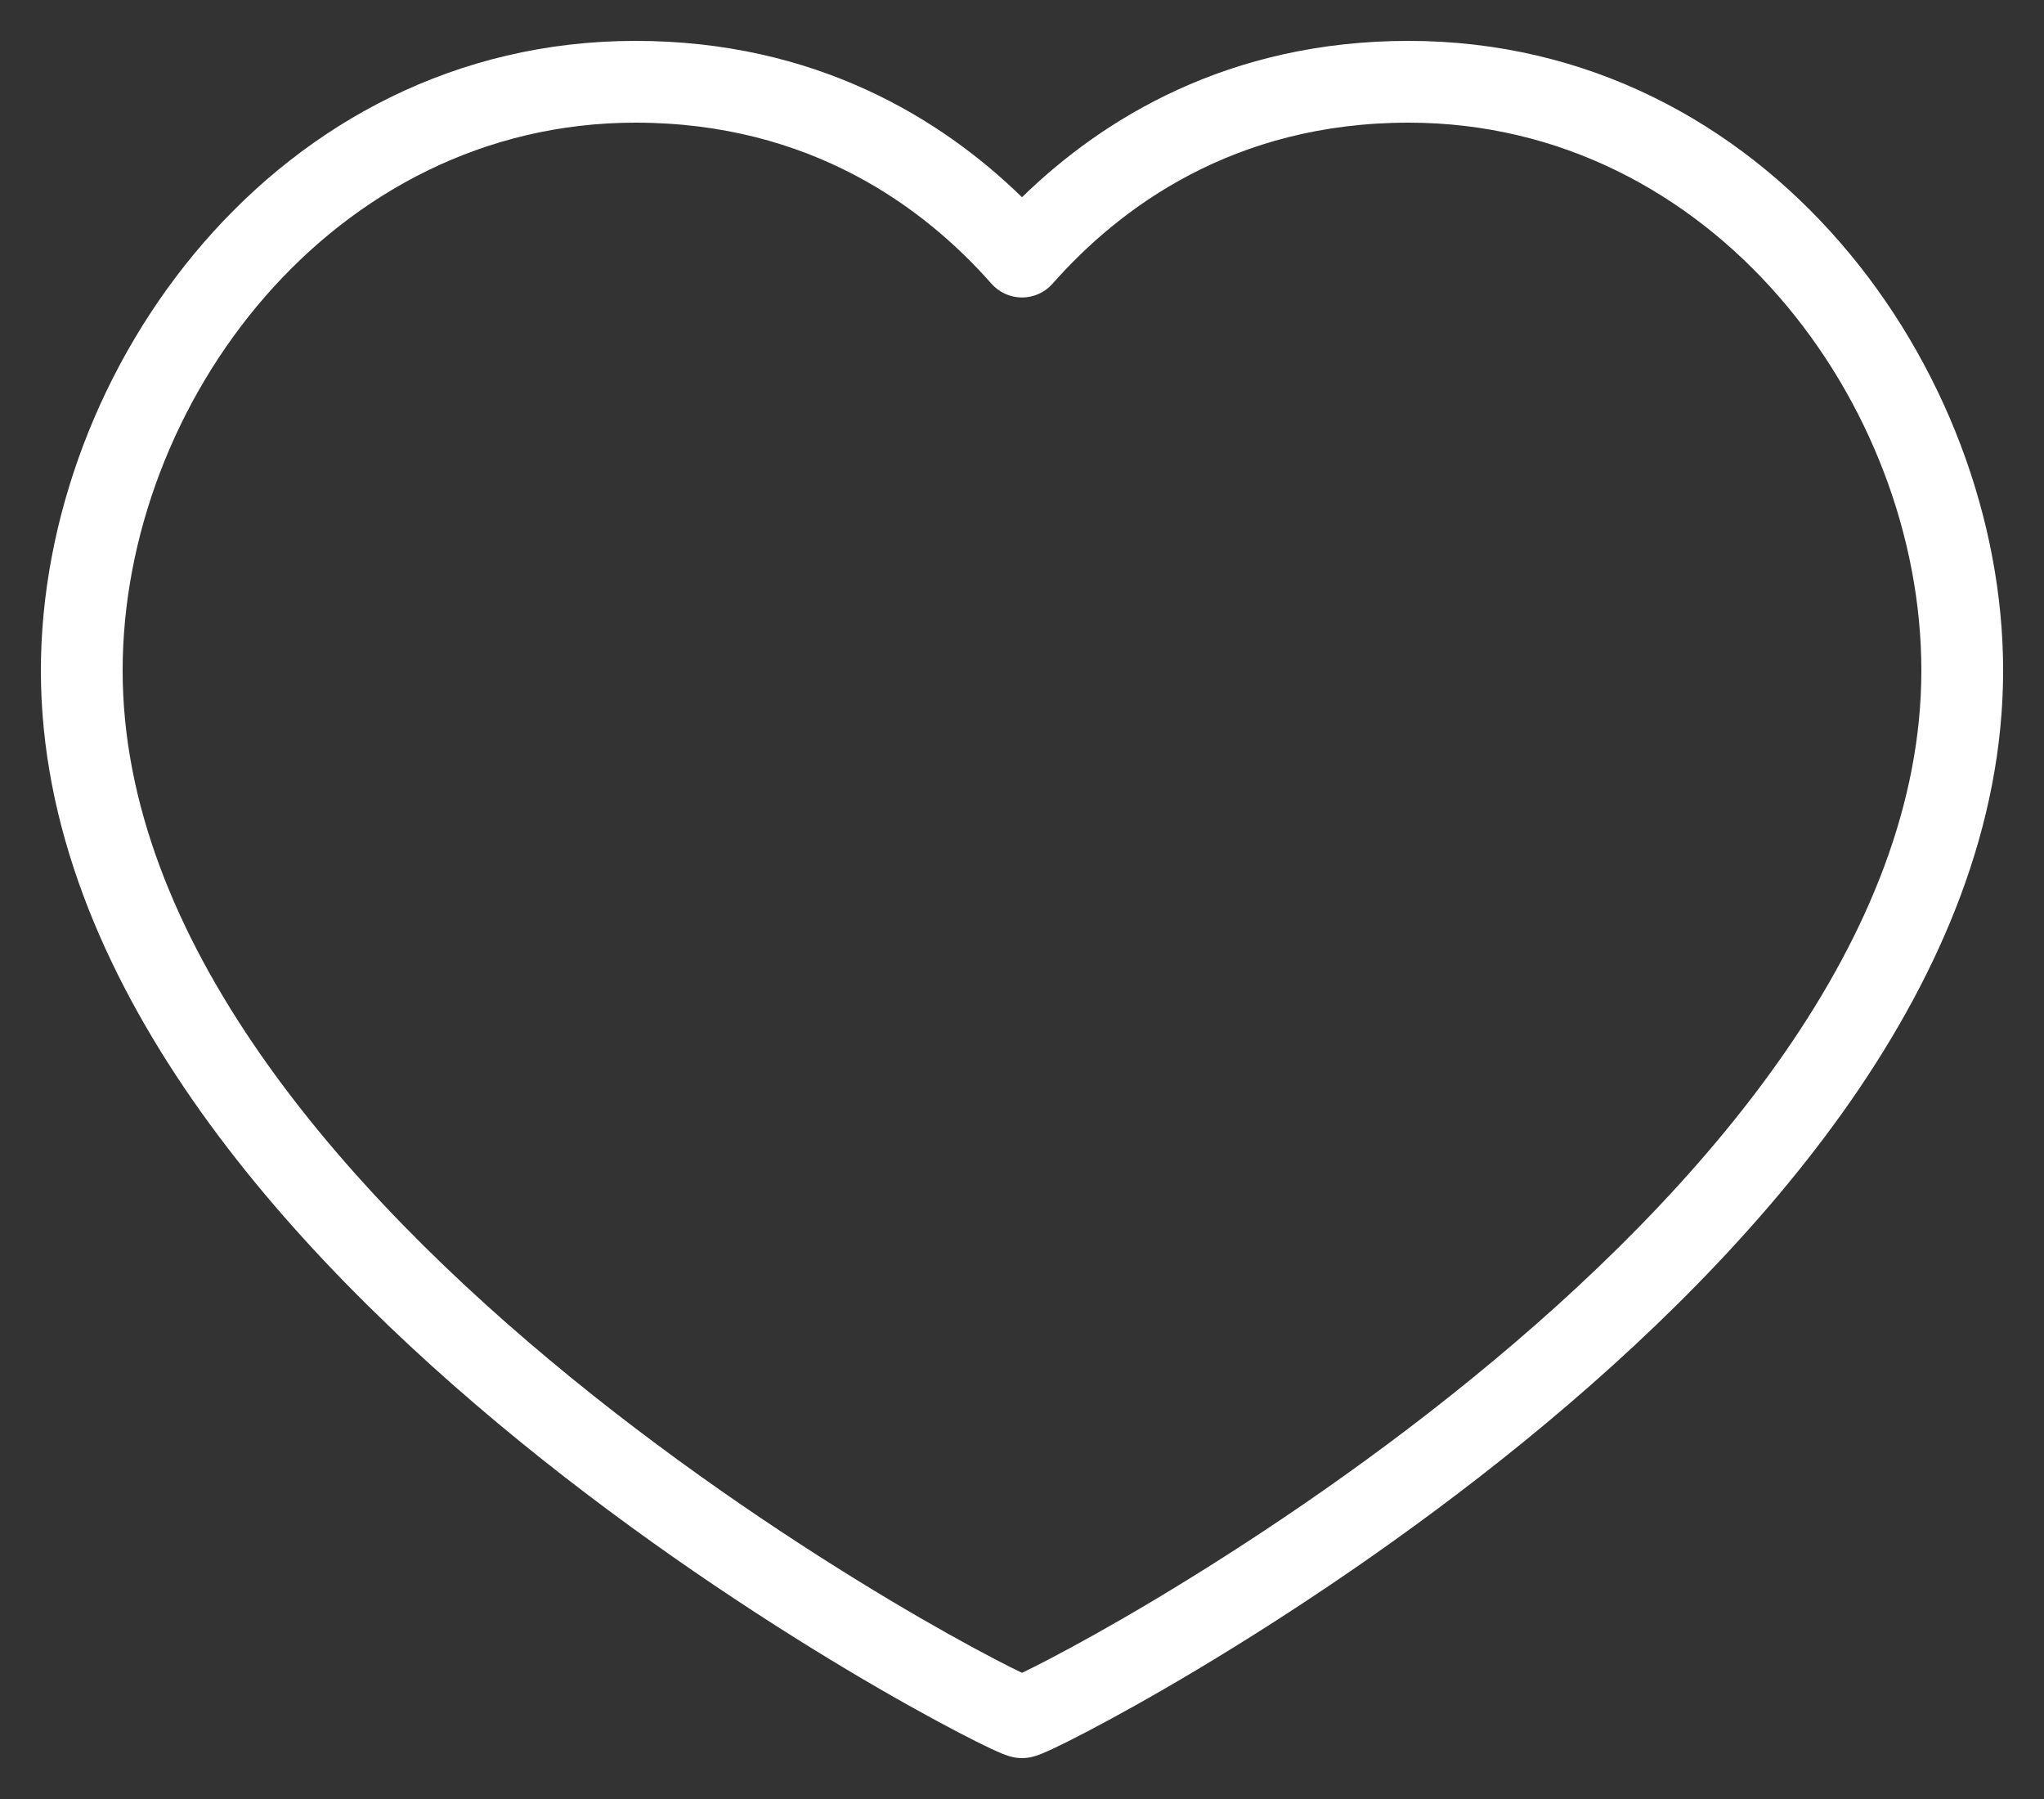 <svg width="25" height="22" viewBox="0 0 25 22" fill="none" xmlns="http://www.w3.org/2000/svg">
<rect x="0" y="0" width="25" height="22" fill="#333333" stroke="none"/>
<path fill-rule="evenodd" clip-rule="evenodd" d="M7.772 1.5C4.061 1.5 1.5 4.933 1.5 8.2C1.5 9.824 2.152 11.405 3.179 12.884C4.205 14.362 5.585 15.708 6.989 16.851C8.391 17.993 9.801 18.919 10.873 19.561C11.409 19.881 11.859 20.129 12.178 20.295C12.31 20.364 12.418 20.418 12.5 20.457C12.582 20.418 12.69 20.364 12.822 20.295C13.141 20.129 13.591 19.881 14.127 19.561C15.199 18.919 16.61 17.993 18.011 16.851C19.415 15.708 20.795 14.362 21.821 12.884C22.848 11.405 23.5 9.824 23.5 8.2C23.5 4.933 20.939 1.5 17.228 1.5C15.086 1.5 13.692 2.542 12.875 3.468C12.78 3.576 12.643 3.638 12.5 3.638C12.357 3.638 12.22 3.576 12.125 3.468C11.308 2.542 9.914 1.5 7.772 1.5ZM0.5 8.2C0.5 4.517 3.382 0.5 7.772 0.5C9.977 0.5 11.517 1.453 12.5 2.412C13.483 1.453 15.023 0.5 17.228 0.5C21.618 0.5 24.5 4.517 24.5 8.2C24.5 10.095 23.74 11.873 22.643 13.454C21.544 15.036 20.088 16.449 18.642 17.627C17.194 18.806 15.742 19.76 14.64 20.419C14.088 20.749 13.621 21.006 13.284 21.182C13.116 21.27 12.977 21.339 12.875 21.387C12.824 21.41 12.778 21.431 12.739 21.447C12.72 21.454 12.697 21.463 12.674 21.471C12.662 21.475 12.644 21.48 12.623 21.485L12.623 21.485C12.609 21.489 12.561 21.5 12.5 21.5C12.439 21.5 12.391 21.489 12.377 21.485L12.377 21.485C12.356 21.48 12.338 21.475 12.326 21.471C12.303 21.463 12.28 21.454 12.261 21.447C12.222 21.431 12.176 21.41 12.125 21.387C12.023 21.339 11.884 21.27 11.716 21.182C11.379 21.006 10.912 20.749 10.36 20.419C9.258 19.76 7.806 18.806 6.358 17.627C4.912 16.449 3.455 15.036 2.357 13.454C1.26 11.873 0.5 10.095 0.5 8.2Z" fill="white"/>
</svg>
